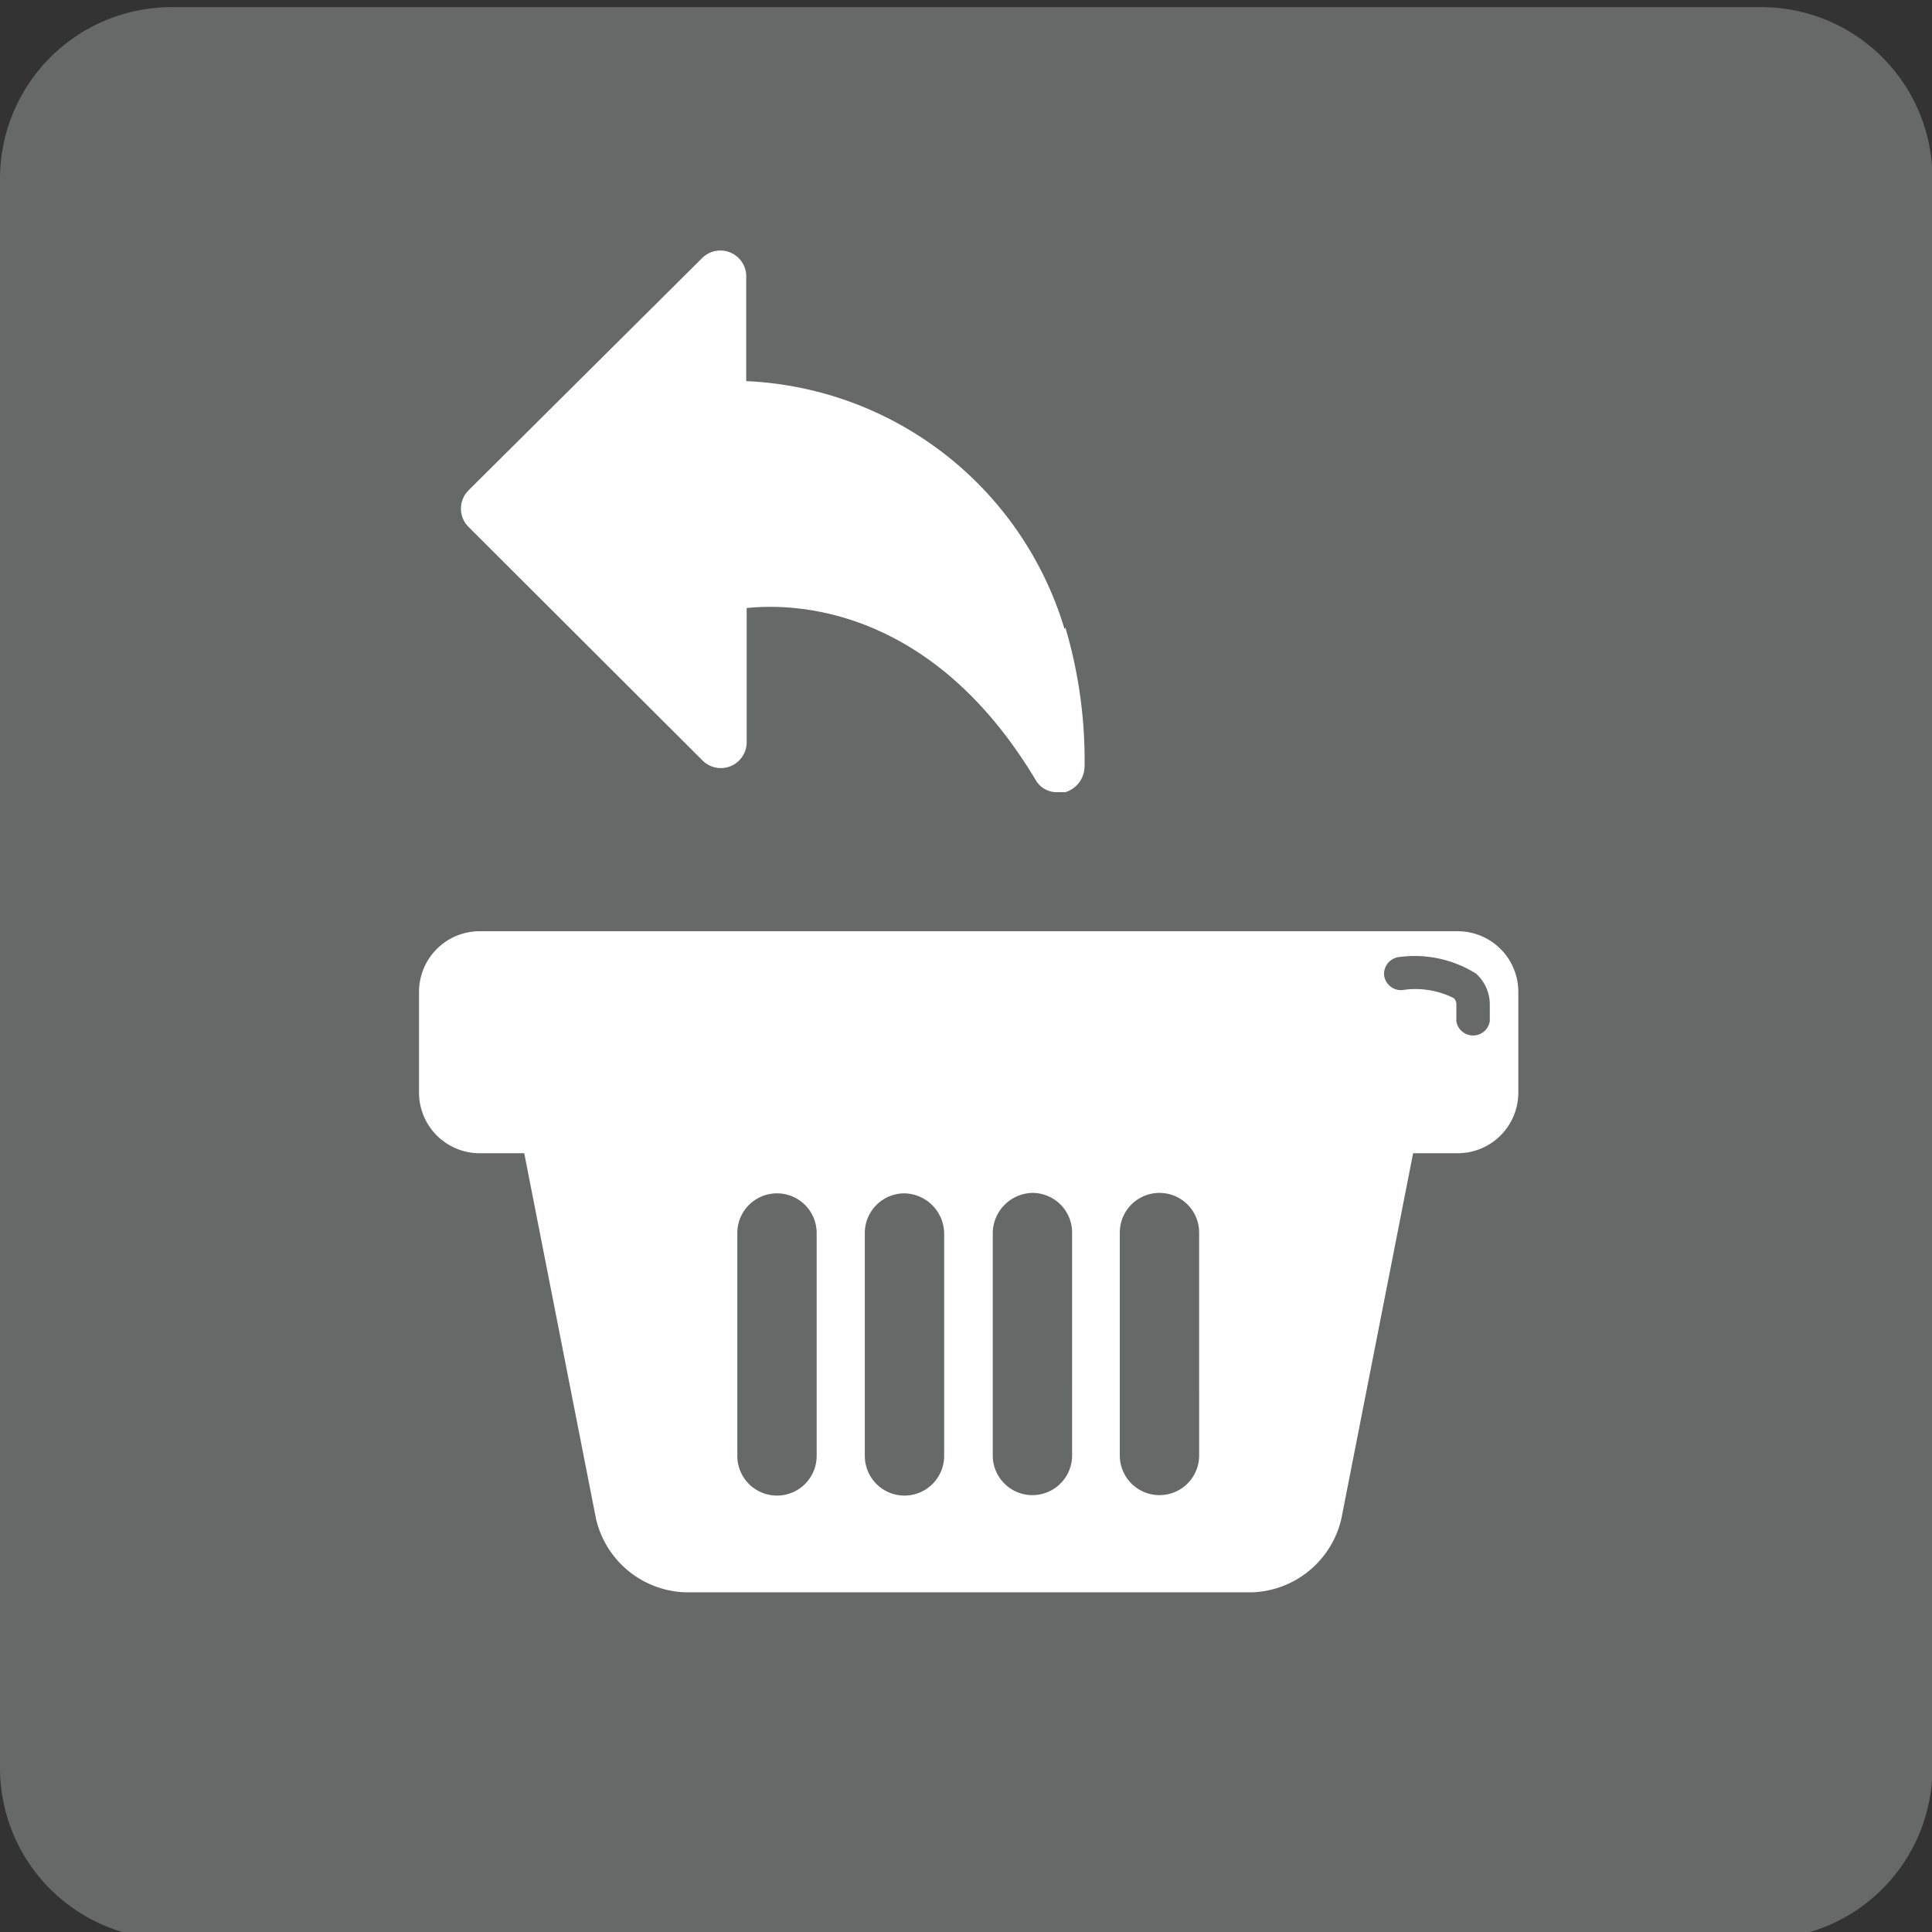 <svg xmlns="http://www.w3.org/2000/svg" viewBox="0 0 43.34 43.34">
  <rect x="0" y="0" width="43.34" height="43.34" fill="#333333" stroke="none"/>
  <title>Plan de travail 18</title>
  <path d="M39.51.16H3.84A3.85,3.85,0,0,0,0,4V39.67A3.84,3.84,0,0,0,3.84,43.5H39.51a3.84,3.84,0,0,0,3.84-3.84V4A3.84,3.84,0,0,0,39.51.16Z" fill="#676868"/>
  <path d="M32.7,20.89H10.76A1.36,1.36,0,0,0,9.4,22.25v2.26a1.36,1.36,0,0,0,1.36,1.36h1l1.61,8.2a2.13,2.13,0,0,0,2,1.65H28.09a2.13,2.13,0,0,0,2-1.65l1.61-8.2h1a1.36,1.36,0,0,0,1.36-1.36V22.25A1.36,1.36,0,0,0,32.7,20.89ZM18.32,29.1v3.56a.89.89,0,1,1-1.78,0v-5a.89.89,0,1,1,1.78,0Zm2.86,0v3.56a.89.89,0,1,1-1.78,0v-5a.89.89,0,0,1,.89-.89.91.91,0,0,1,.89.89Zm2.87,2.06v1.49a.89.89,0,0,1-1.78,0v-5a.91.91,0,0,1,.89-.89.89.89,0,0,1,.89.89Zm2.85,0v1.49a.89.89,0,0,1-1.78,0v-5a.89.89,0,1,1,1.78,0Zm6.52-8.25a.38.38,0,0,1-.75,0v-.37a.18.18,0,0,0-.06-.15,1.91,1.91,0,0,0-1.15-.18.38.38,0,0,1-.41-.33.38.38,0,0,1,.33-.41,2.59,2.59,0,0,1,1.73.37.93.93,0,0,1,.31.71Z" fill="#fff"/>
  <path d="M23.88,14.11a7.81,7.81,0,0,0-7.14-5.56V6.21a.58.58,0,0,0-1-.41L10.51,11a.58.58,0,0,0,0,.82l5.24,5.23a.58.58,0,0,0,1-.41v-3c1.13-.12,4.18,0,6.49,3.87a.54.54,0,0,0,.48.26l.18,0a.61.61,0,0,0,.43-.59,10.46,10.46,0,0,0-.43-3.1Zm0,0" fill="#fff"/>
</svg>
